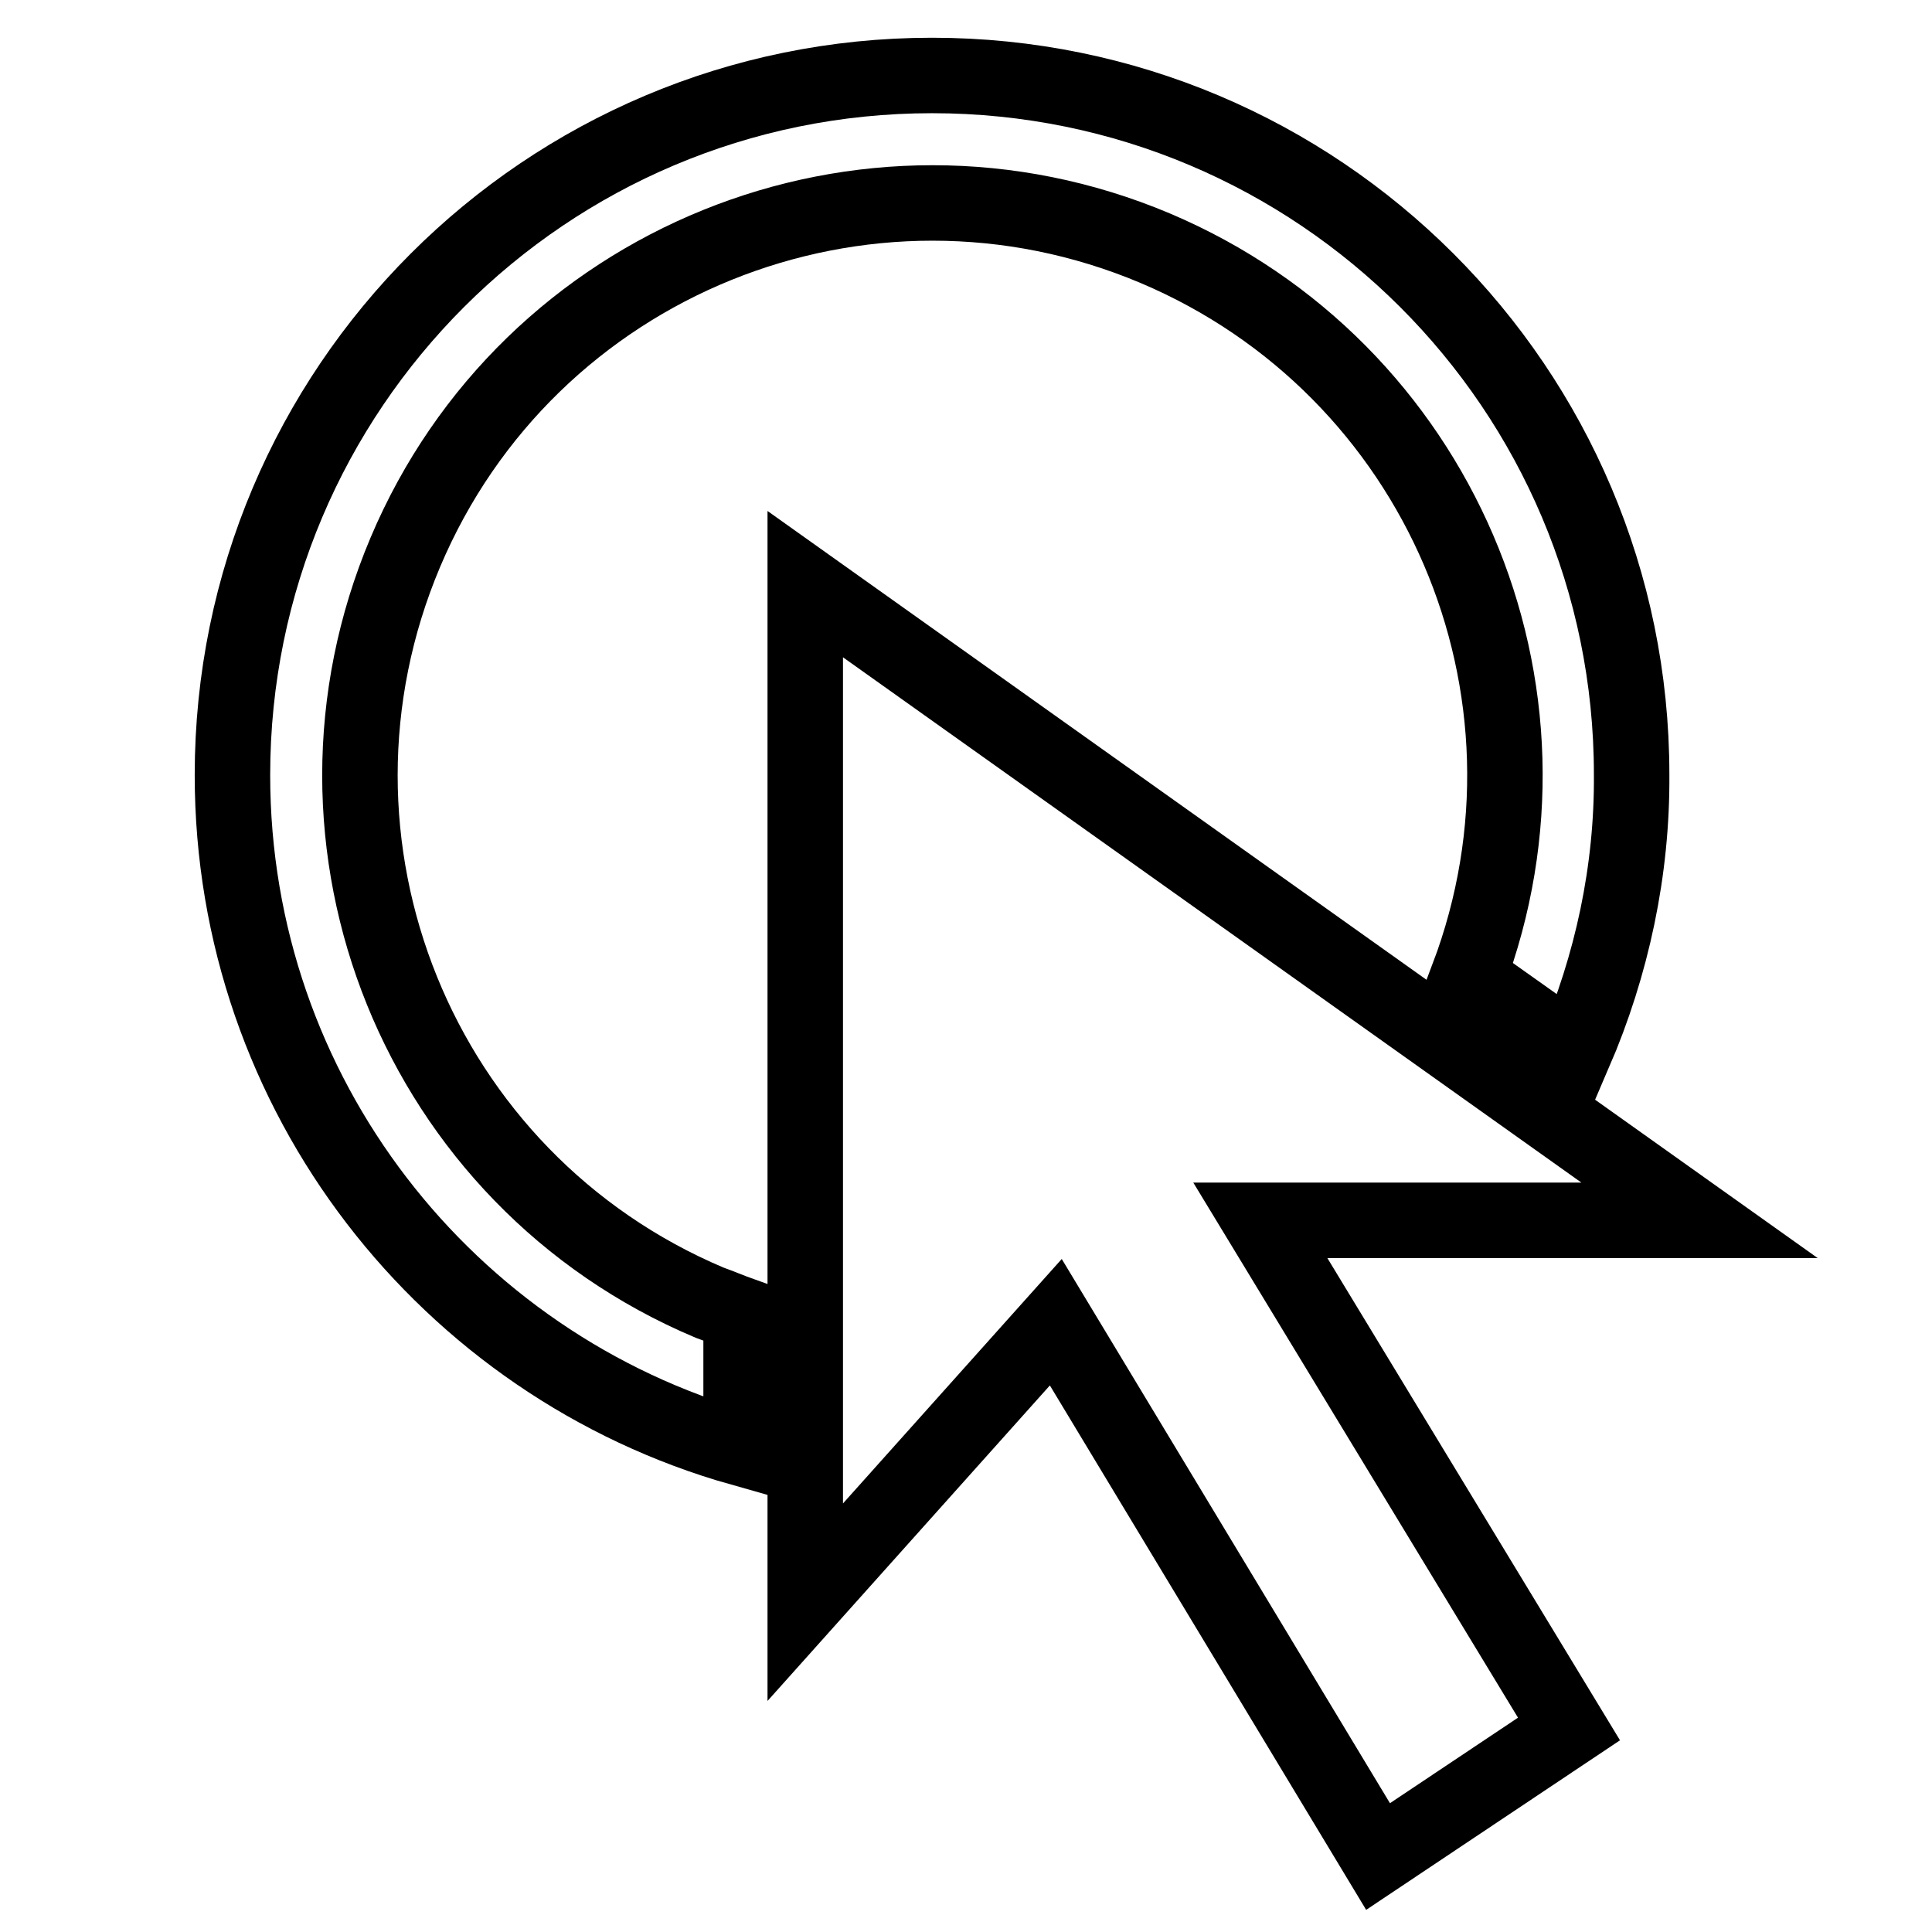 <?xml version="1.0" encoding="utf-8"?>
<!-- Svg Vector Icons : http://www.onlinewebfonts.com/icon -->
<!DOCTYPE svg PUBLIC "-//W3C//DTD SVG 1.1//EN" "http://www.w3.org/Graphics/SVG/1.1/DTD/svg11.dtd">
<svg version="1.1" xmlns="http://www.w3.org/2000/svg" xmlns:xlink="http://www.w3.org/1999/xlink" x="0px" y="0px" viewBox="0 0 256 256" enable-background="new 0 0 256 256" xml:space="preserve">
<g> <path stroke-width="10" fill-opacity="0" stroke="#000000"  d="M123.5,10c-51.2,0-92.7,41.5-92.7,92.7c0,42.4,28.5,78.2,67.4,89.2v-17.7c-1.4-0.5-2.8-1.1-4.2-1.6 c-38.6-16.3-56.6-60.8-40.3-99.4c16.3-38.6,60.8-56.6,99.4-40.3c37.5,15.9,55.8,58.5,41.4,96.6l14.1,10c5-11.6,7.7-24.2,7.6-36.9 C216.2,51.5,174.7,10,123.5,10z M225.2,161.7L106.7,77.4v134.9l33.2-37.1l42.7,70.8l25.3-16.9L167,161.7H225.2z"/></g>
</svg>